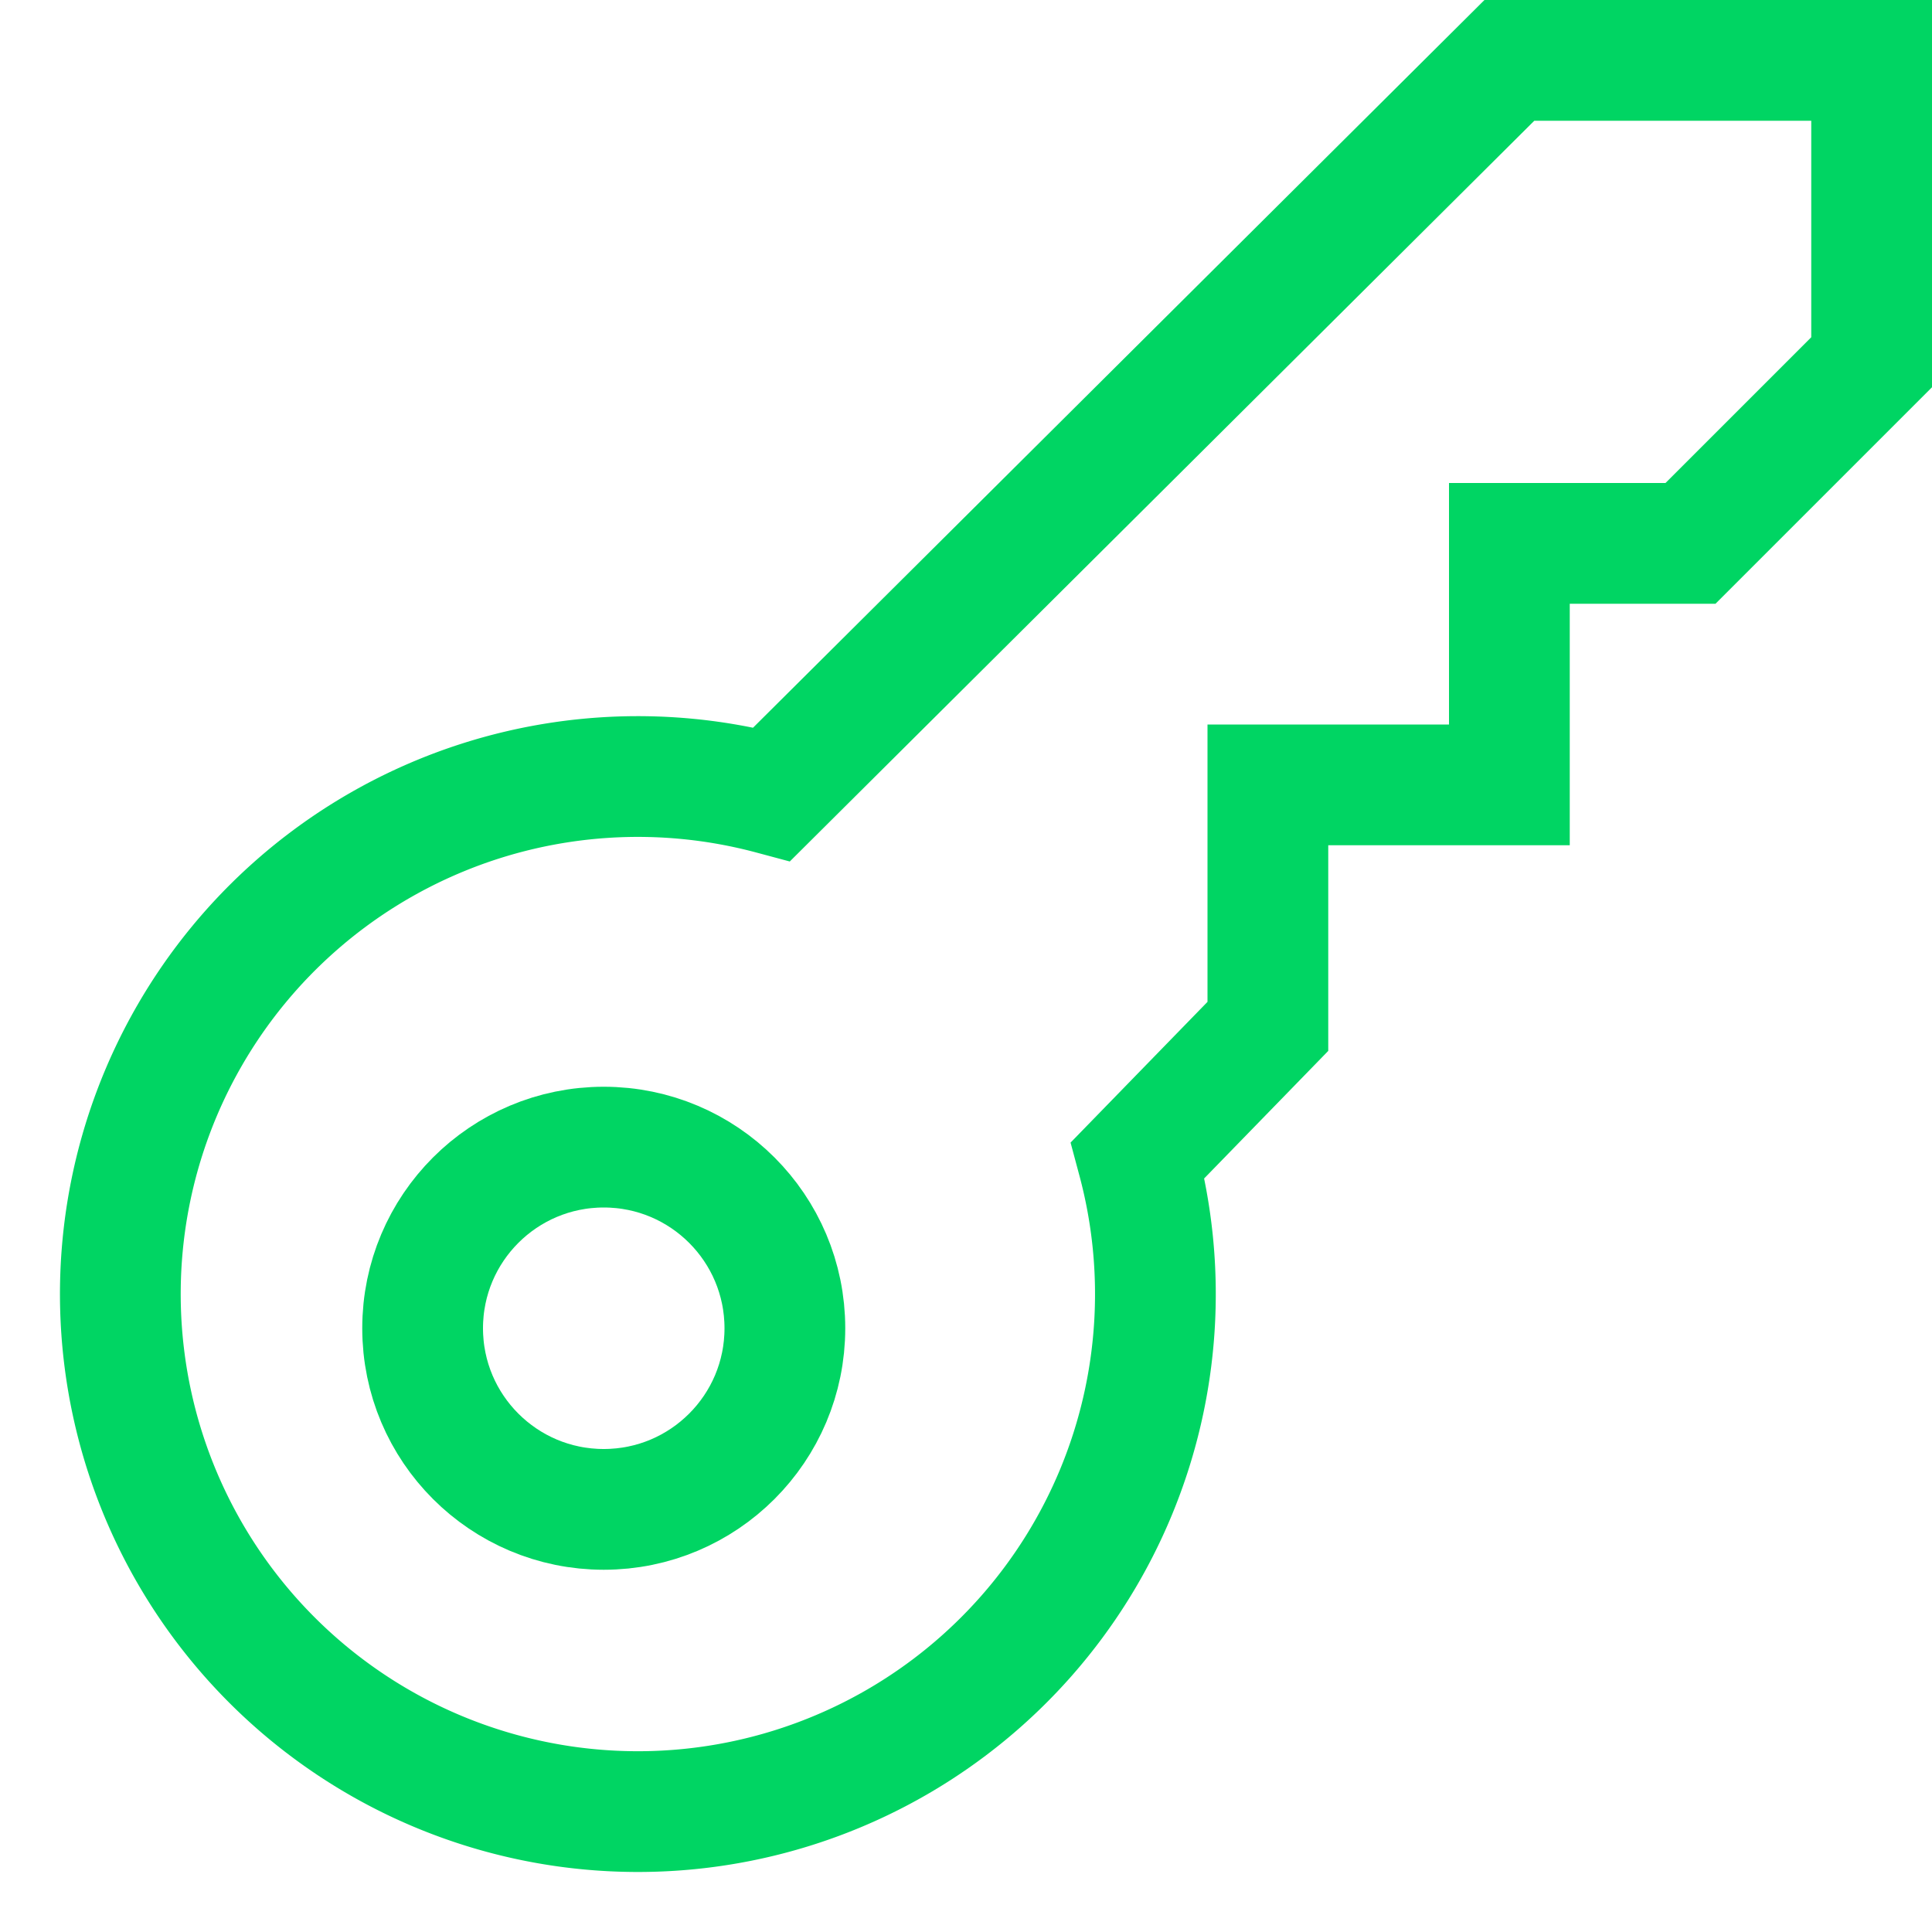 <svg xmlns="http://www.w3.org/2000/svg" viewBox="0 0 32 32" width="32" height="32"><title>Key</title><g class="nc-icon-wrapper" stroke-linecap="square" stroke-linejoin="miter" stroke-width="2" fill="#00d563" stroke="#00d563"><path d="M25,1,12.784,13.154a8.572,8.572,0,1,0,6.061,6.061L21,17V13h4V9h3l3-3V1Z" fill="none" stroke="#00d563" stroke-miterlimit="10"/> <circle data-color="color-2" cx="10" cy="22" r="3" fill="none" stroke-miterlimit="10"/></g></svg>